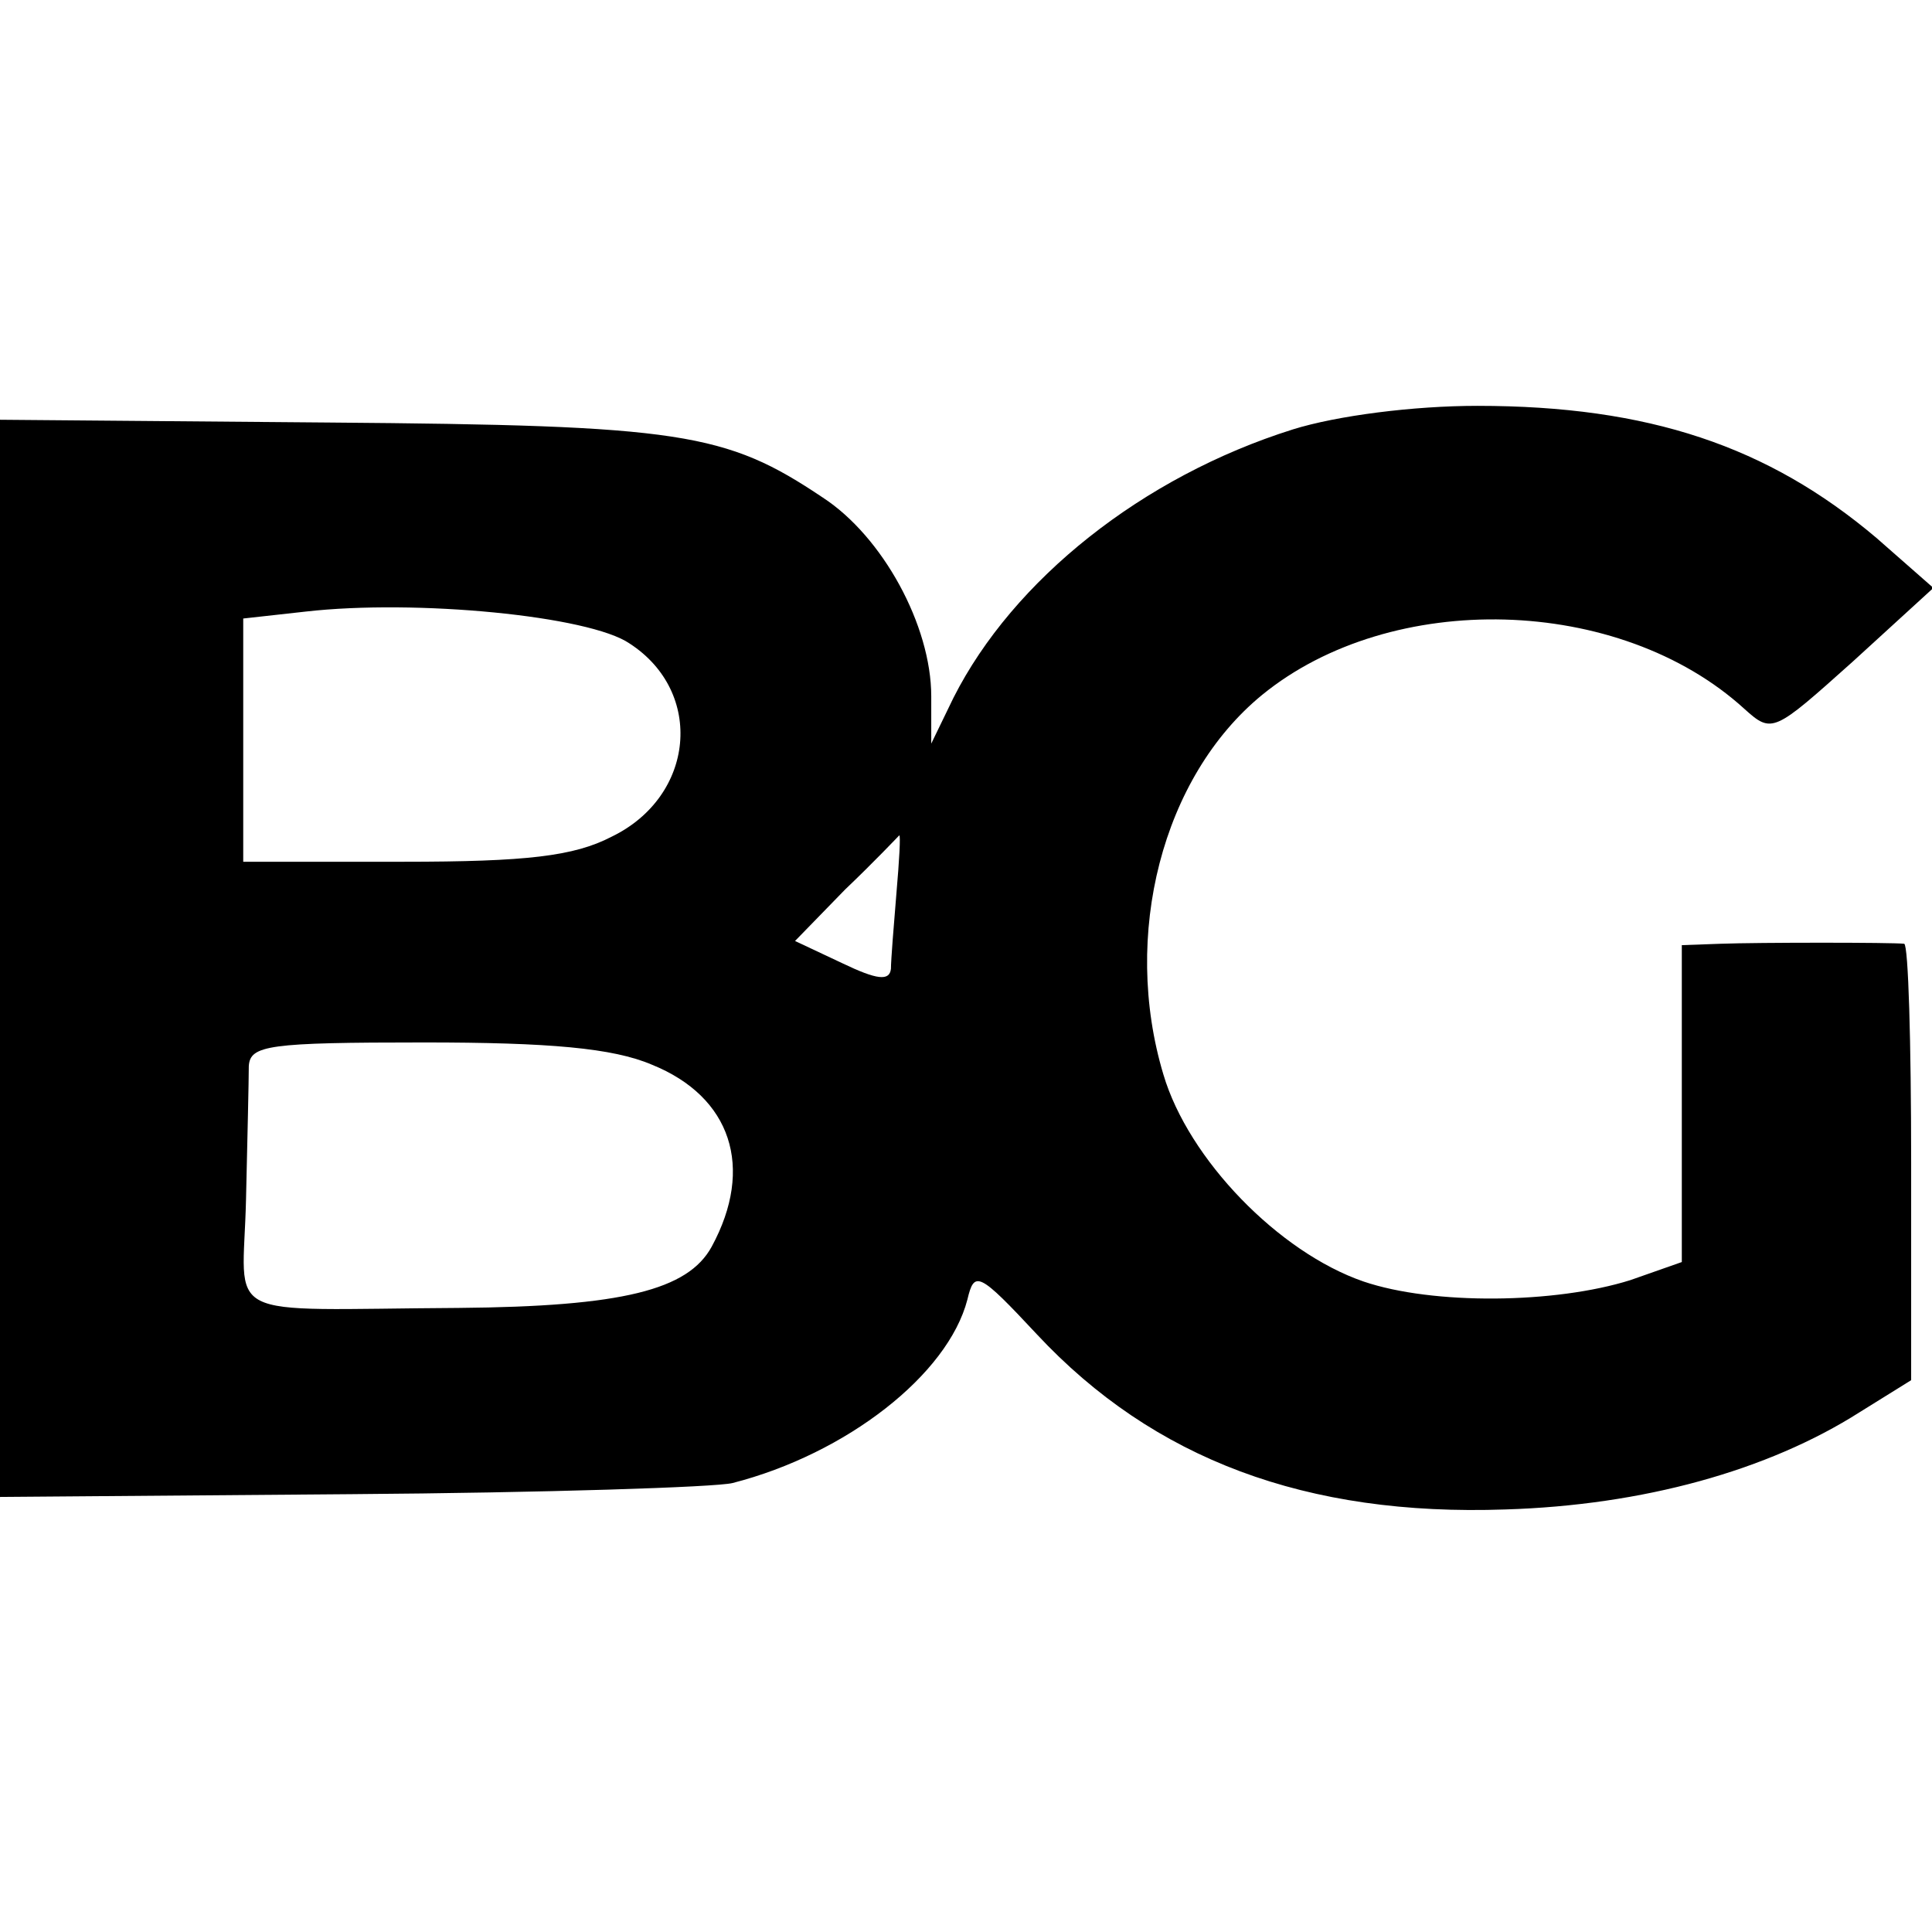 <?xml version="1.0" standalone="no"?>
<!DOCTYPE svg PUBLIC "-//W3C//DTD SVG 20010904//EN"
 "http://www.w3.org/TR/2001/REC-SVG-20010904/DTD/svg10.dtd">
<svg version="1.0" xmlns="http://www.w3.org/2000/svg"
 width="139pt" height="139pt" viewBox="0 0 139 139"
 preserveAspectRatio="xMidYMid meet">
<g transform="translate(0,139) scale(0.1,-0.1)"
fill="#000000" stroke="none">
<path d="M930 1081 c-108 -34 -201 -108 -244 -193 l-16 -33 0 34 c0 51 -35
115 -78 143 -70 47 -102 52 -355 54 l-237 2 0 -388 0 -387 253 2 c138 1 262 5
274 8 82 21 155 78 169 132 5 21 8 20 50 -25 84 -90 194 -131 337 -126 99 3
189 28 255 70 l37 23 0 157 c0 86 -2 156 -5 157 -9 1 -105 1 -132 0 l-28 -1 0
-114 0 -114 -37 -13 c-54 -17 -142 -18 -192 -1 -61 21 -126 88 -144 149 -30
100 -1 214 71 273 93 76 257 72 347 -10 20 -18 21 -17 78 34 l58 53 -41 36
c-78 66 -164 95 -287 95 -46 0 -101 -7 -133 -17z m-477 -154 c54 -35 47 -110
-13 -139 -27 -14 -61 -18 -150 -18 l-115 0 0 87 0 88 45 5 c79 9 204 -3 233
-23z m192 -179 c-2 -24 -4 -49 -4 -55 -1 -9 -10 -8 -35 4 l-34 16 36 37 c21
20 38 38 39 39 1 0 0 -18 -2 -41z m-176 -124 c57 -23 74 -74 43 -131 -17 -31
-64 -43 -182 -44 -175 -1 -155 -11 -153 78 1 43 2 86 2 96 1 15 14 17 126 17
90 0 136 -4 164 -16z"/>
</g>
</svg>
